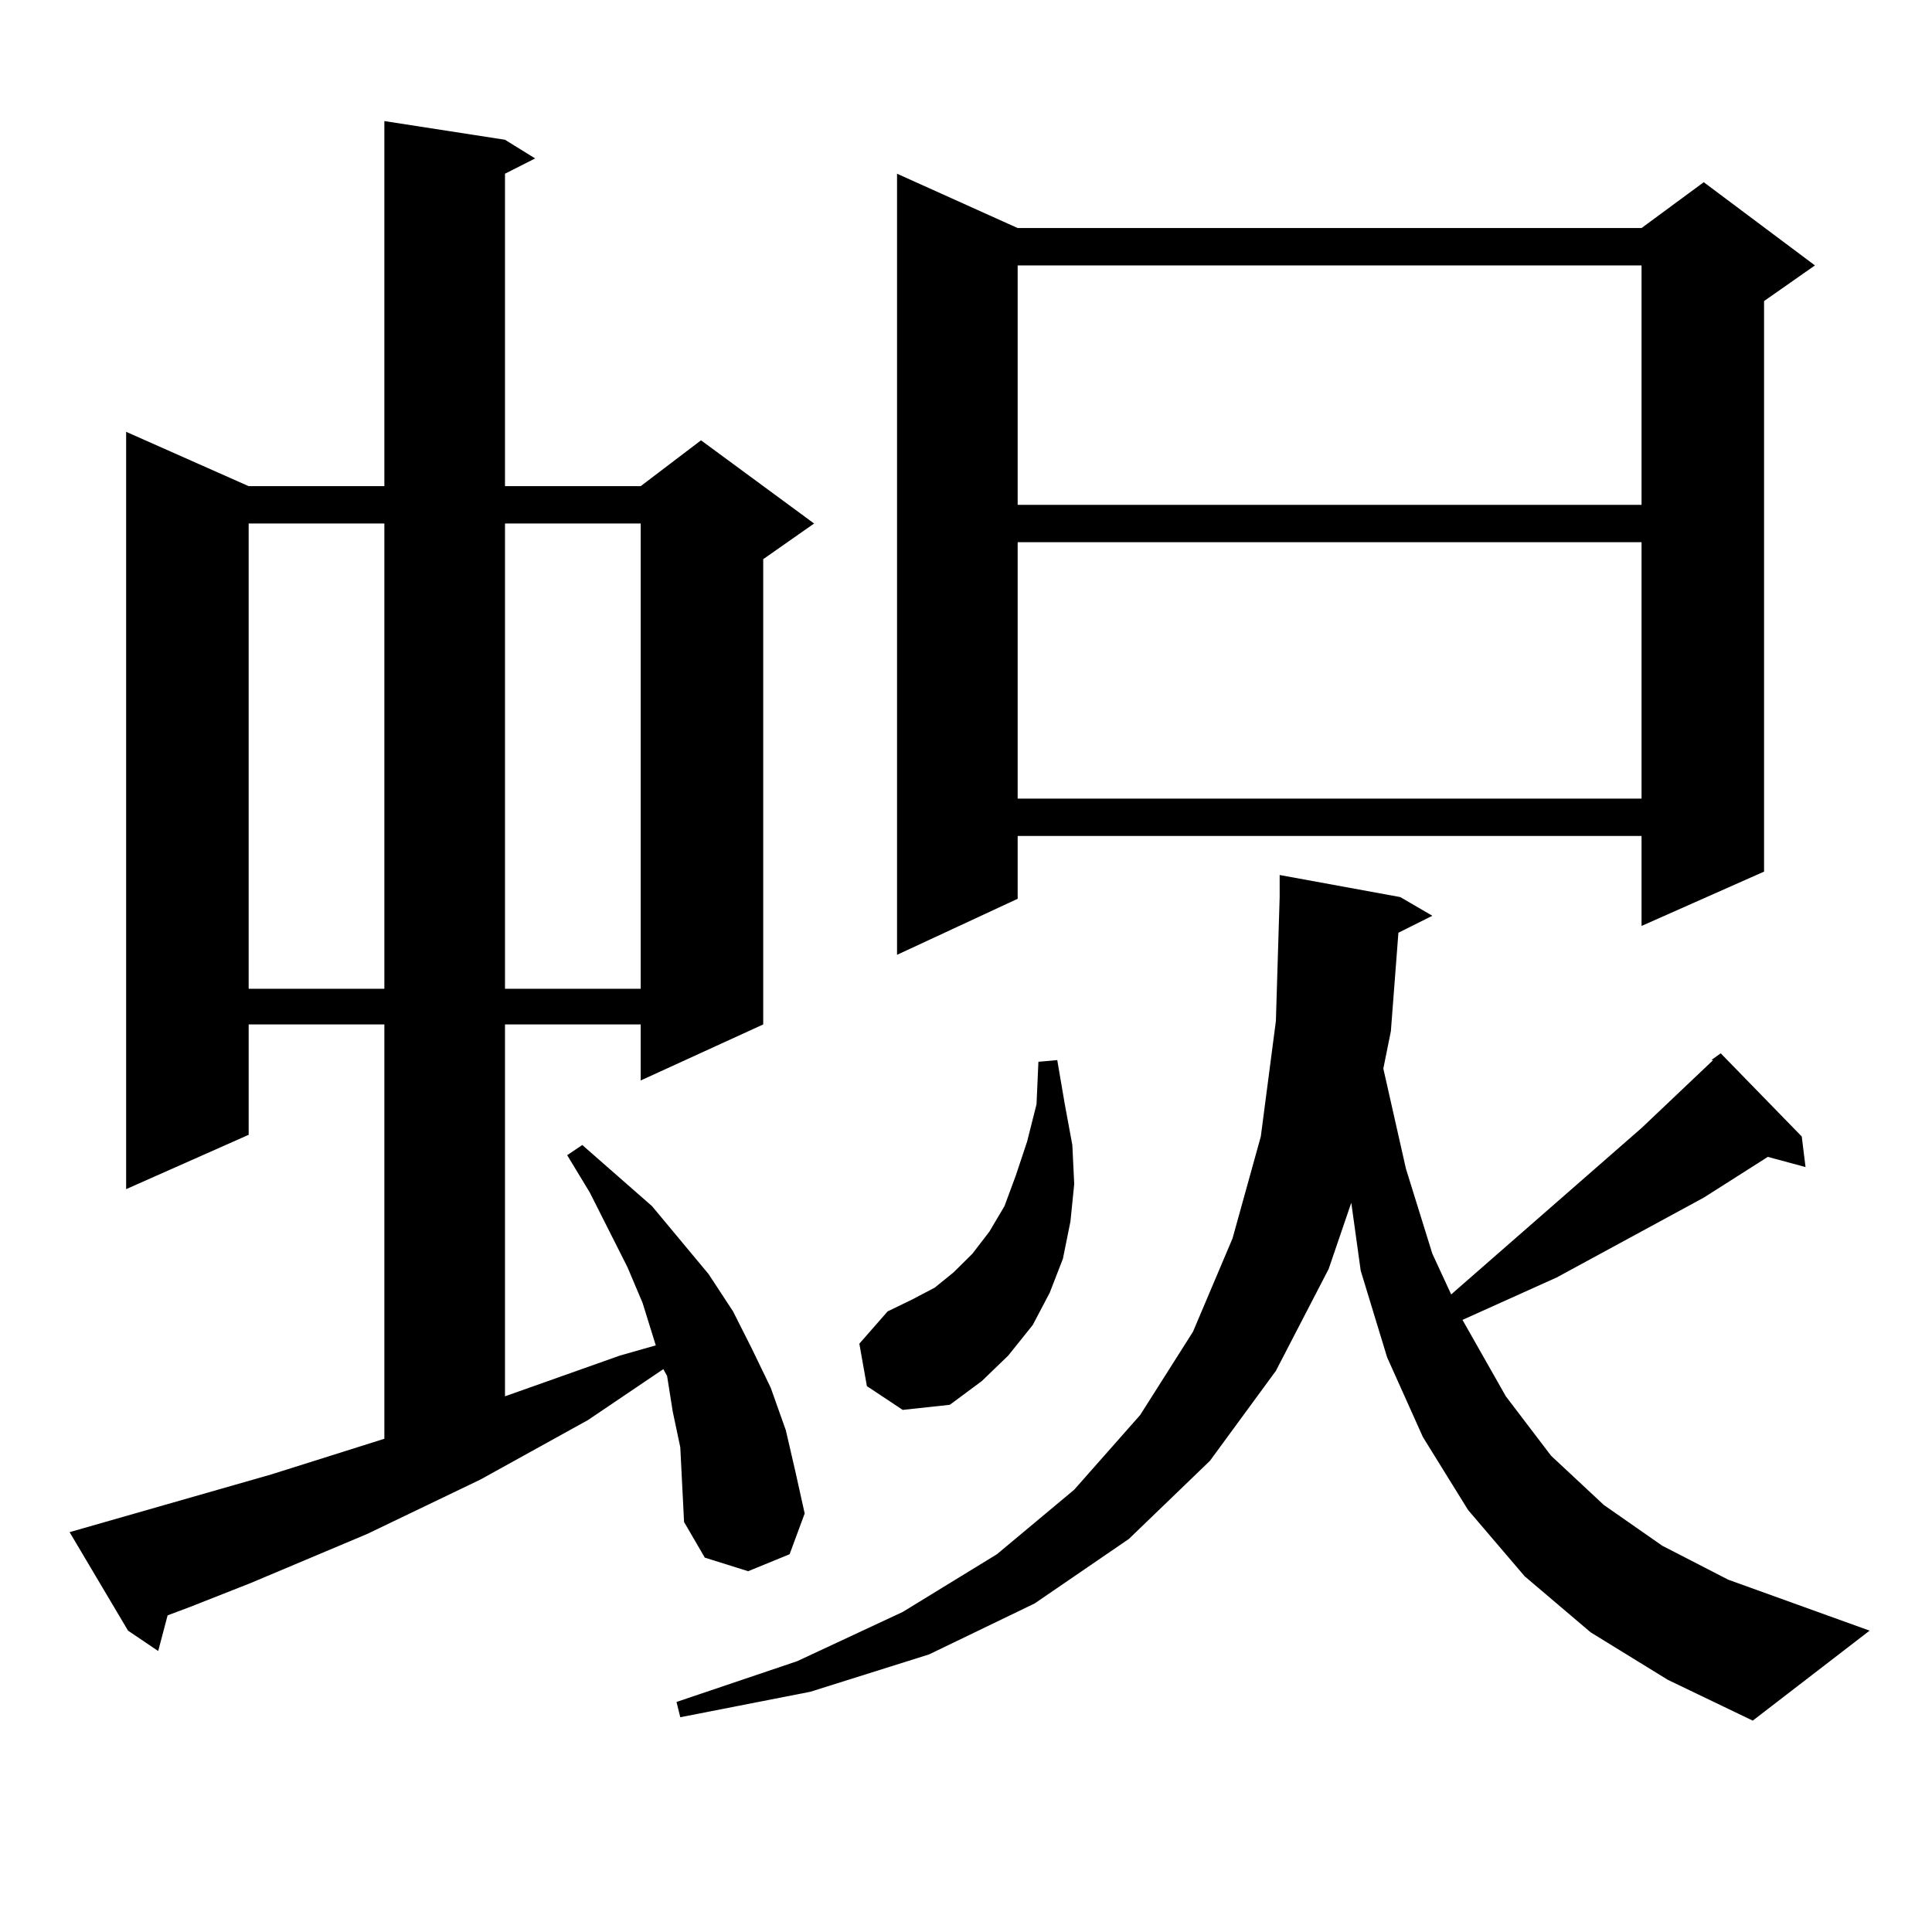 <?xml version="1.0" encoding="utf-8"?>
<!-- Generator: Adobe Illustrator 16.0.0, SVG Export Plug-In . SVG Version: 6.00 Build 0)  -->
<!DOCTYPE svg PUBLIC "-//W3C//DTD SVG 1.1//EN" "http://www.w3.org/Graphics/SVG/1.1/DTD/svg11.dtd">
<svg version="1.1" id="图层_1" xmlns="http://www.w3.org/2000/svg" xmlns:xlink="http://www.w3.org/1999/xlink" x="0px" y="0px"
	 width="1000px" height="1000px" viewBox="0 0 1000 1000" enable-background="new 0 0 1000 1000" xml:space="preserve">
<path d="M352.113,749.094l-3.902-18.457l-2.927-18.457l-1.951-3.516l-39.023,26.367l-55.608,30.762l-58.535,28.125l-60.486,25.488
	l-31.219,12.305l-11.707,4.395l-4.878,18.457l-15.609-10.547l-30.243-50.977l104.388-29.883l58.535-18.457V530.246h-70.242v57.129
	L65.291,615.5V223.508l63.413,28.125h70.242V62.668l62.438,9.668l15.609,9.668l-15.609,7.91v161.719h70.242l31.219-23.73
	l58.535,43.066l-26.341,18.457v240.82l-63.413,29.004v-29.004h-70.242v192.48l59.511-21.094l18.536-5.273l-6.829-21.973
	l-7.805-18.457l-19.512-38.672l-11.707-19.336l7.805-5.273l36.097,31.641l29.268,35.156l12.683,19.336l9.756,19.336l9.756,20.215
	l7.805,21.973l4.878,21.094l4.878,21.973l-7.805,21.094l-21.463,8.789l-22.438-7.031l-10.731-18.457l-0.976-19.336L352.113,749.094z
	 M128.704,270.969v240.82h70.242v-240.82H128.704z M261.384,270.969v240.82h70.242v-240.82H261.384z M723.812,482.785l-3.902,50.977
	l-3.902,19.336l11.707,51.855l13.658,43.945l9.756,21.094l98.534-86.133l37.072-35.156h-0.976l4.878-3.516l41.95,43.066l1.951,15.82
	l-19.512-5.273l-33.17,21.094l-76.096,41.309l-48.779,21.973l22.438,39.551l23.414,30.762l27.316,25.488l30.243,21.094
	l34.146,17.578l73.169,26.367l-60.486,46.582l-43.901-21.094l-39.999-24.609l-34.146-29.004l-29.268-34.277l-23.414-37.793
	l-18.536-41.309L704.3,657.688l-4.878-35.156l-11.707,34.277l-27.316,52.734l-34.146,46.582l-41.95,40.43l-48.779,33.398
	l-54.633,26.367l-61.462,19.336l-67.315,13.184l-1.951-7.91l62.438-21.094l54.633-25.488l48.779-29.883l39.999-33.398l34.146-38.672
	l27.316-43.066l20.487-48.34l14.634-52.734l7.805-59.766l1.951-64.16v-11.426l62.438,11.426l16.585,9.668L723.812,482.785z
	 M448.696,717.453l-3.902-21.973l14.634-16.699l12.683-6.152l11.707-6.152l9.756-7.91l9.756-9.668l8.78-11.426l7.805-13.184
	l5.854-15.82l5.854-17.578l4.878-19.336l0.976-21.973l9.756-0.879l3.902,22.852l3.902,21.094l0.976,20.215l-1.951,19.336
	l-3.902,19.336l-6.829,17.578l-8.78,16.699l-12.683,15.82l-13.658,13.184l-16.585,12.305l-24.39,2.637L448.696,717.453z
	 M526.743,118.039h322.919l32.194-23.73l57.56,43.066l-26.341,18.457v295.313l-63.413,28.125v-46.582H526.743v32.52l-62.438,29.004
	V89.914L526.743,118.039z M526.743,137.375v123.926h322.919V137.375H526.743z M526.743,280.637v132.715h322.919V280.637H526.743z"/>
</svg>
